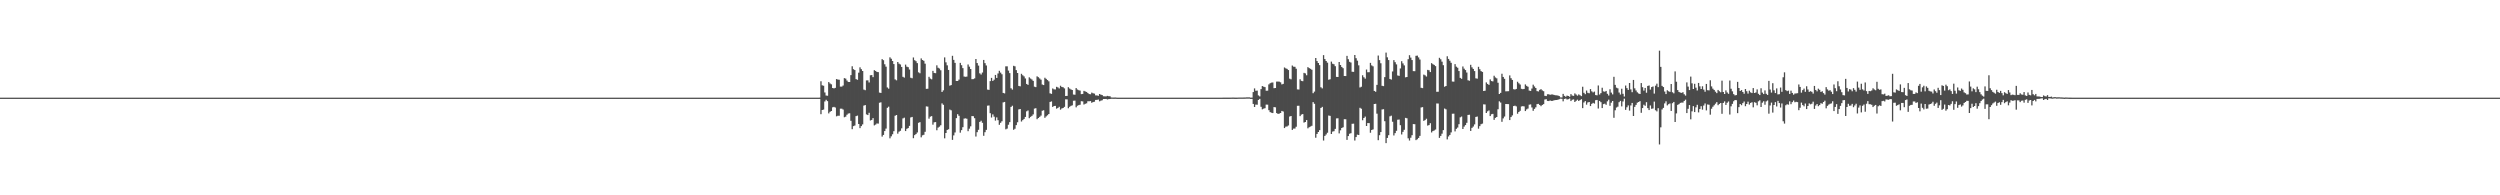 <?xml version="1.0" encoding="UTF-8"?>
<svg xmlns="http://www.w3.org/2000/svg" width="1920" height="150">
  <path d="M0 74.999h1v1.000H0zM1 75.000h1v1.000H1zM2 75.000h1v1.000H2zM3 75.000h1v1.000H3zM4 75.000h1v1.000H4zM5 75.000h1v1.000H5zM6 75.000h1v1.000H6zM7 75.000h1v1.000H7zM8 75.000h1v1.000H8zM9 75.000h1v1.000H9zM10 75.000h1v1.000H10zM11 75.000h1v1.000H11zM12 75.000h1v1.000H12zM13 75.000h1v1.000H13zM14 75.000h1v1.000H14zM15 75.000h1v1.000H15zM16 75.000h1v1.000H16zM17 75.000h1v1.000H17zM18 75.000h1v1.000H18zM19 75.000h1v1.000H19zM20 75.000h1v1.000H20zM21 75.000h1v1.000H21zM22 75.000h1v1.000H22zM23 75.000h1v1.000H23zM24 75.000h1v1.000H24zM25 75.000h1v1.000H25zM26 75.000h1v1.000H26zM27 75.000h1v1.000H27zM28 75.000h1v1.000H28zM29 75.000h1v1.000H29zM30 75.000h1v1.000H30zM31 75.000h1v1.000H31zM32 75.000h1v1.000H32zM33 75.000h1v1.000H33zM34 75.000h1v1.000H34zM35 75.000h1v1.000H35zM36 75.000h1v1.000H36zM37 75.000h1v1.000H37zM38 75.000h1v1.000H38zM39 75.000h1v1.000H39zM40 75.000h1v1.000H40zM41 75.000h1v1.000H41zM42 75.000h1v1.000H42zM43 75.000h1v1.000H43zM44 75.000h1v1.000H44zM45 75.000h1v1.000H45zM46 75.000h1v1.000H46zM47 75.000h1v1.000H47zM48 75.000h1v1.000H48zM49 75.000h1v1.000H49zM50 75.000h1v1.000H50zM51 75.000h1v1.000H51zM52 75.000h1v1.000H52zM53 75.000h1v1.000H53zM54 75.000h1v1.000H54zM55 75.000h1v1.000H55zM56 75.000h1v1.000H56zM57 75.000h1v1.000H57zM58 75.000h1v1.000H58zM59 75.000h1v1.000H59zM60 75.000h1v1.000H60zM61 75.000h1v1.000H61zM62 75.000h1v1.000H62zM63 75.000h1v1.000H63zM64 75.000h1v1.000H64zM65 75.000h1v1.000H65zM66 75.000h1v1.000H66zM67 75.000h1v1.000H67zM68 75.000h1v1.000H68zM69 75.000h1v1.000H69zM70 75.000h1v1.000H70zM71 75.000h1v1.000H71zM72 75.000h1v1.000H72zM73 75.000h1v1.000H73zM74 75.000h1v1.000H74zM75 75.000h1v1.000H75zM76 75.000h1v1.000H76zM77 75.000h1v1.000H77zM78 75.000h1v1.000H78zM79 75.000h1v1.000H79zM80 75.000h1v1.000H80zM81 75.000h1v1.000H81zM82 75.000h1v1.000H82zM83 75.000h1v1.000H83zM84 75.000h1v1.000H84zM85 75.000h1v1.000H85zM86 75.000h1v1.000H86zM87 75.000h1v1.000H87zM88 75.000h1v1.000H88zM89 75.000h1v1.000H89zM90 75.000h1v1.000H90zM91 75.000h1v1.000H91zM92 75.000h1v1.000H92zM93 75.000h1v1.000H93zM94 75.000h1v1.000H94zM95 75.000h1v1.000H95zM96 75.000h1v1.000H96zM97 75.000h1v1.000H97zM98 75.000h1v1.000H98zM99 75.000h1v1.000H99zM100 75.000h1v1.000H100zM101 75.000h1v1.000H101zM102 75.000h1v1.000H102zM103 75.000h1v1.000H103zM104 75.000h1v1.000H104zM105 75.000h1v1.000H105zM106 75.000h1v1.000H106zM107 75.000h1v1.000H107zM108 75.000h1v1.000H108zM109 75.000h1v1.000H109zM110 75.000h1v1.000H110zM111 75.000h1v1.000H111zM112 75.000h1v1.000H112zM113 75.000h1v1.000H113zM114 75.000h1v1.000H114zM115 75.000h1v1.000H115zM116 75.000h1v1.000H116zM117 75.000h1v1.000H117zM118 75.000h1v1.000H118zM119 75.000h1v1.000H119zM120 75.000h1v1.000H120zM121 75.000h1v1.000H121zM122 75.000h1v1.000H122zM123 75.000h1v1.000H123zM124 75.000h1v1.000H124zM125 75.000h1v1.000H125zM126 75.000h1v1.000H126zM127 75.000h1v1.000H127zM128 75.000h1v1.000H128zM129 75.000h1v1.000H129zM130 75.000h1v1.000H130zM131 75.000h1v1.000H131zM132 75.000h1v1.000H132zM133 75.000h1v1.000H133zM134 75.000h1v1.000H134zM135 75.000h1v1.000H135zM136 75.000h1v1.000H136zM137 75.000h1v1.000H137zM138 75.000h1v1.000H138zM139 75.000h1v1.000H139zM140 75.000h1v1.000H140zM141 75.000h1v1.000H141zM142 75.000h1v1.000H142zM143 75.000h1v1.000H143zM144 75.000h1v1.000H144zM145 75.000h1v1.000H145zM146 75.000h1v1.000H146zM147 75.000h1v1.000H147zM148 75.000h1v1.000H148zM149 75.000h1v1.000H149zM150 75.000h1v1.000H150zM151 75.000h1v1.000H151zM152 75.000h1v1.000H152zM153 75.000h1v1.000H153zM154 75.000h1v1.000H154zM155 75.000h1v1.000H155zM156 75.000h1v1.000H156zM157 75.000h1v1.000H157zM158 75.000h1v1.000H158zM159 75.000h1v1.000H159zM160 75.000h1v1.000H160zM161 75.000h1v1.000H161zM162 75.000h1v1.000H162zM163 75.000h1v1.000H163zM164 75.000h1v1.000H164zM165 75.000h1v1.000H165zM166 75.000h1v1.000H166zM167 75.000h1v1.000H167zM168 75.000h1v1.000H168zM169 75.000h1v1.000H169zM170 75.000h1v1.000H170zM171 75.000h1v1.000H171zM172 75.000h1v1.000H172zM173 75.000h1v1.000H173zM174 75.000h1v1.000H174zM175 75.000h1v1.000H175zM176 75.000h1v1.000H176zM177 75.000h1v1.000H177zM178 75.000h1v1.000H178zM179 75.000h1v1.000H179zM180 75.000h1v1.000H180zM181 75.000h1v1.000H181zM182 75.000h1v1.000H182zM183 75.000h1v1.000H183zM184 75.000h1v1.000H184zM185 75.000h1v1.000H185zM186 75.000h1v1.000H186zM187 75.000h1v1.000H187zM188 75.000h1v1.000H188zM189 75.000h1v1.000H189zM190 75.000h1v1.000H190zM191 75.000h1v1.000H191zM192 75.000h1v1.000H192zM193 75.000h1v1.000H193zM194 75.000h1v1.000H194zM195 75.000h1v1.000H195zM196 75.000h1v1.000H196zM197 75.000h1v1.000H197zM198 75.000h1v1.000H198zM199 75.000h1v1.000H199zM200 75.000h1v1.000H200zM201 75.000h1v1.000H201zM202 75.000h1v1.000H202zM203 75.000h1v1.000H203zM204 75.000h1v1.000H204zM205 75.000h1v1.000H205zM206 75.000h1v1.000H206zM207 75.000h1v1.000H207zM208 75.000h1v1.000H208zM209 75.000h1v1.000H209zM210 75.000h1v1.000H210zM211 75.000h1v1.000H211zM212 75.000h1v1.000H212zM213 75.000h1v1.000H213zM214 75.000h1v1.000H214zM215 75.000h1v1.000H215zM216 75.000h1v1.000H216zM217 75.000h1v1.000H217zM218 75.000h1v1.000H218zM219 75.000h1v1.000H219zM220 75.000h1v1.000H220zM221 75.000h1v1.000H221zM222 75.000h1v1.000H222zM223 75.000h1v1.000H223zM224 75.000h1v1.000H224zM225 75.000h1v1.000H225zM226 75.000h1v1.000H226zM227 75.000h1v1.000H227zM228 75.000h1v1.000H228zM229 75.000h1v1.000H229zM230 75.000h1v1.000H230zM231 75.000h1v1.000H231zM232 75.000h1v1.000H232zM233 75.000h1v1.000H233zM234 75.000h1v1.000H234zM235 75.000h1v1.000H235zM236 75.000h1v1.000H236zM237 75.000h1v1.000H237zM238 75.000h1v1.000H238zM239 75.000h1v1.000H239zM240 75.000h1v1.000H240zM241 75.000h1v1.000H241zM242 75.000h1v1.000H242zM243 75.000h1v1.000H243zM244 75.000h1v1.000H244zM245 75.000h1v1.000H245zM246 75.000h1v1.000H246zM247 75.000h1v1.000H247zM248 75.000h1v1.000H248zM249 75.000h1v1.000H249zM250 75.000h1v1.000H250zM251 75.000h1v1.000H251zM252 75.000h1v1.000H252zM253 75.000h1v1.000H253zM254 75.000h1v1.000H254zM255 75.000h1v1.000H255zM256 75.000h1v1.000H256zM257 75.000h1v1.000H257zM258 75.000h1v1.000H258zM259 75.000h1v1.000H259zM260 75.000h1v1.000H260zM261 75.000h1v1.000H261zM262 75.000h1v1.000H262zM263 75.000h1v1.000H263zM264 75.000h1v1.000H264zM265 75.000h1v1.000H265zM266 75.000h1v1.000H266zM267 75.000h1v1.000H267zM268 75.000h1v1.000H268zM269 75.000h1v1.000H269zM270 75.000h1v1.000H270zM271 75.000h1v1.000H271zM272 75.000h1v1.000H272zM273 75.000h1v1.000H273zM274 75.000h1v1.000H274zM275 75.000h1v1.000H275zM276 75.000h1v1.000H276zM277 75.000h1v1.000H277zM278 75.000h1v1.000H278zM279 75.000h1v1.000H279zM280 75.000h1v1.000H280zM281 75.000h1v1.000H281zM282 75.000h1v1.000H282zM283 75.000h1v1.000H283zM284 75.000h1v1.000H284zM285 75.000h1v1.000H285zM286 75.000h1v1.000H286zM287 75.000h1v1.000H287zM288 75.000h1v1.000H288zM289 75.000h1v1.000H289zM290 75.000h1v1.000H290zM291 75.000h1v1.000H291zM292 75.000h1v1.000H292zM293 75.000h1v1.000H293zM294 75.000h1v1.000H294zM295 75.000h1v1.000H295zM296 75.000h1v1.000H296zM297 75.000h1v1.000H297zM298 75.000h1v1.000H298zM299 75.000h1v1.000H299zM300 75.000h1v1.000H300zM301 75.000h1v1.000H301zM302 75.000h1v1.000H302zM303 75.000h1v1.000H303zM304 75.000h1v1.000H304zM305 75.000h1v1.000H305zM306 75.000h1v1.000H306zM307 75.000h1v1.000H307zM308 75.000h1v1.000H308zM309 75.000h1v1.000H309zM310 75.000h1v1.000H310zM311 75.000h1v1.000H311zM312 75.000h1v1.000H312zM313 75.000h1v1.000H313zM314 75.000h1v1.000H314zM315 75.000h1v1.000H315zM316 75.000h1v1.000H316zM317 75.000h1v1.000H317zM318 75.000h1v1.000H318zM319 75.000h1v1.000H319zM320 75.000h1v1.000H320zM321 75.000h1v1.000H321zM322 75.000h1v1.000H322zM323 75.000h1v1.000H323zM324 75.000h1v1.000H324zM325 75.000h1v1.000H325zM326 75.000h1v1.000H326zM327 75.000h1v1.000H327zM328 75.000h1v1.000H328zM329 75.000h1v1.000H329zM330 75.000h1v1.000H330zM331 75.000h1v1.000H331zM332 75.000h1v1.000H332zM333 75.000h1v1.000H333zM334 75.000h1v1.000H334zM335 75.000h1v1.000H335zM336 75.000h1v1.000H336zM337 75.000h1v1.000H337zM338 75.000h1v1.000H338zM339 75.000h1v1.000H339zM340 75.000h1v1.000H340zM341 75.000h1v1.000H341zM342 75.000h1v1.000H342zM343 75.000h1v1.000H343zM344 75.000h1v1.000H344zM345 75.000h1v1.000H345zM346 75.000h1v1.000H346zM347 75.000h1v1.000H347zM348 75.000h1v1.000H348zM349 75.000h1v1.000H349zM350 75.000h1v1.000H350zM351 75.000h1v1.000H351zM352 75.000h1v1.000H352zM353 75.000h1v1.000H353zM354 75.000h1v1.000H354zM355 75.000h1v1.000H355zM356 75.000h1v1.000H356zM357 75.000h1v1.000H357zM358 75.000h1v1.000H358zM359 75.000h1v1.000H359zM360 75.000h1v1.000H360zM361 75.000h1v1.000H361zM362 75.000h1v1.000H362zM363 75.000h1v1.000H363zM364 75.000h1v1.000H364zM365 75.000h1v1.000H365zM366 75.000h1v1.000H366zM367 75.000h1v1.000H367zM368 75.000h1v1.000H368zM369 75.000h1v1.000H369zM370 75.000h1v1.000H370zM371 75.000h1v1.000H371zM372 75.000h1v1.000H372zM373 75.000h1v1.000H373zM374 75.000h1v1.000H374zM375 75.000h1v1.000H375zM376 75.000h1v1.000H376zM377 75.000h1v1.000H377zM378 75.000h1v1.000H378zM379 75.000h1v1.000H379zM380 75.000h1v1.000H380zM381 75.000h1v1.000H381zM382 75.000h1v1.000H382zM383 75.000h1v1.000H383zM384 75.000h1v1.000H384zM385 75.000h1v1.000H385zM386 75.000h1v1.000H386zM387 75.000h1v1.000H387zM388 75.000h1v1.000H388zM389 75.000h1v1.000H389zM390 75.000h1v1.000H390zM391 75.000h1v1.000H391zM392 75.000h1v1.000H392zM393 75.000h1v1.000H393zM394 75.000h1v1.000H394zM395 75.000h1v1.000H395zM396 75.000h1v1.000H396zM397 75.000h1v1.000H397zM398 75.000h1v1.000H398zM399 75.000h1v1.000H399zM400 75.000h1v1.000H400zM401 75.000h1v1.000H401zM402 75.000h1v1.000H402zM403 75.000h1v1.000H403zM404 75.000h1v1.000H404zM405 75.000h1v1.000H405zM406 75.000h1v1.000H406zM407 75.000h1v1.000H407zM408 75.000h1v1.000H408zM409 75.000h1v1.000H409zM410 75.000h1v1.000H410zM411 75.000h1v1.000H411zM412 75.000h1v1.000H412zM413 75.000h1v1.000H413zM414 75.000h1v1.000H414zM415 75.000h1v1.000H415zM416 75.000h1v1.000H416zM417 75.000h1v1.000H417zM418 75.000h1v1.000H418zM419 75.000h1v1.000H419zM420 75.000h1v1.000H420zM421 75.000h1v1.000H421zM422 75.000h1v1.000H422zM423 75.000h1v1.000H423zM424 75.000h1v1.000H424zM425 75.000h1v1.000H425zM426 75.000h1v1.000H426zM427 75.000h1v1.000H427zM428 75.000h1v1.000H428zM429 75.000h1v1.000H429zM430 75.000h1v1.000H430zM431 75.000h1v1.000H431zM432 75.000h1v1.000H432zM433 75.000h1v1.000H433zM434 75.000h1v1.000H434zM435 75.000h1v1.000H435zM436 75.000h1v1.000H436zM437 75.000h1v1.000H437zM438 75.000h1v1.000H438zM439 75.000h1v1.000H439zM440 75.000h1v1.000H440zM441 75.000h1v1.000H441zM442 75.000h1v1.000H442zM443 75.000h1v1.000H443zM444 75.000h1v1.000H444zM445 75.000h1v1.000H445zM446 75.000h1v1.000H446zM447 75.000h1v1.000H447zM448 75.000h1v1.000H448zM449 75.000h1v1.000H449zM450 75.000h1v1.000H450zM451 75.000h1v1.000H451zM452 75.000h1v1.000H452zM453 75.000h1v1.000H453zM454 75.000h1v1.000H454zM455 75.000h1v1.000H455zM456 75.000h1v1.000H456zM457 75.000h1v1.000H457zM458 75.000h1v1.000H458zM459 75.000h1v1.000H459zM460 75.000h1v1.000H460zM461 75.000h1v1.000H461zM462 75.000h1v1.000H462zM463 75.000h1v1.000H463zM464 75.000h1v1.000H464zM465 75.000h1v1.000H465zM466 75.000h1v1.000H466zM467 75.000h1v1.000H467zM468 75.000h1v1.000H468zM469 75.000h1v1.000H469zM470 75.000h1v1.000H470zM471 75.000h1v1.000H471zM472 75.000h1v1.000H472zM473 75.000h1v1.000H473zM474 75.000h1v1.000H474zM475 75.000h1v1.000H475zM476 75.000h1v1.000H476zM477 75.000h1v1.000H477zM478 75.000h1v1.000H478zM479 75.000h1v1.000H479zM480 75.000h1v1.000H480zM481 75.000h1v1.000H481zM482 75.000h1v1.000H482zM483 75.000h1v1.000H483zM484 75.000h1v1.000H484zM485 75.000h1v1.000H485zM486 75.000h1v1.000H486zM487 75.000h1v1.000H487zM488 75.000h1v1.000H488zM489 75.000h1v1.000H489zM490 75.000h1v1.000H490zM491 75.000h1v1.000H491zM492 75.000h1v1.000H492zM493 75.000h1v1.000H493zM494 75.000h1v1.000H494zM495 75.000h1v1.000H495zM496 75.000h1v1.000H496zM497 75.000h1v1.000H497zM498 75.000h1v1.000H498zM499 75.000h1v1.000H499zM500 75.000h1v1.000H500zM501 75.000h1v1.000H501zM502 75.000h1v1.000H502zM503 75.000h1v1.000H503zM504 75.000h1v1.000H504zM505 75.000h1v1.000H505zM506 75.000h1v1.000H506zM507 75.000h1v1.000H507zM508 75.000h1v1.000H508zM509 75.000h1v1.000H509zM510 75.000h1v1.000H510zM511 75.000h1v1.000H511zM512 75.000h1v1.000H512zM513 75.000h1v1.000H513zM514 75.000h1v1.000H514zM515 75.000h1v1.000H515zM516 75.000h1v1.000H516zM517 75.000h1v1.000H517zM518 75.000h1v1.000H518zM519 75.000h1v1.000H519zM520 75.000h1v1.000H520zM521 75.000h1v1.000H521zM522 75.000h1v1.000H522zM523 75.000h1v1.000H523zM524 75.000h1v1.000H524zM525 75.000h1v1.000H525zM526 75.000h1v1.000H526zM527 75.000h1v1.000H527zM528 75.000h1v1.000H528zM529 75.000h1v1.000H529zM530 75.000h1v1.000H530zM531 75.000h1v1.000H531zM532 75.000h1v1.000H532zM533 75.000h1v1.000H533zM534 75.000h1v1.000H534zM535 75.000h1v1.000H535zM536 75.000h1v1.000H536zM537 75.000h1v1.000H537zM538 75.000h1v1.000H538zM539 75.000h1v1.000H539zM540 75.000h1v1.000H540zM541 75.000h1v1.000H541zM542 75.000h1v1.000H542zM543 75.000h1v1.000H543zM544 75.000h1v1.000H544zM545 75.000h1v1.000H545zM546 75.000h1v1.000H546zM547 75.000h1v1.000H547zM548 75.000h1v1.000H548zM549 75.000h1v1.000H549zM550 75.000h1v1.000H550zM551 75.000h1v1.000H551zM552 75.000h1v1.000H552zM553 75.000h1v1.000H553zM554 75.000h1v1.000H554zM555 75.000h1v1.000H555zM556 75.000h1v1.000H556zM557 75.000h1v1.000H557zM558 75.000h1v1.000H558zM559 75.000h1v1.000H559zM560 75.000h1v1.000H560zM561 75.000h1v1.000H561zM562 75.000h1v1.000H562zM563 75.000h1v1.000H563zM564 75.000h1v1.000H564zM565 75.000h1v1.000H565zM566 75.000h1v1.000H566zM567 75.000h1v1.000H567zM568 75.000h1v1.000H568zM569 75.000h1v1.000H569zM570 75.000h1v1.000H570zM571 75.000h1v1.000H571zM572 75.000h1v1.000H572zM573 75.000h1v1.000H573zM574 75.000h1v1.000H574zM575 75.000h1v1.000H575zM576 75.000h1v1.000H576zM577 75.000h1v1.000H577zM578 75.000h1v1.000H578zM579 75.000h1v1.000H579zM580 75.000h1v1.000H580zM581 75.000h1v1.000H581zM582 75.000h1v1.000H582zM583 75.000h1v1.000H583zM584 75.000h1v1.000H584zM585 75.000h1v1.000H585zM586 75.000h1v1.000H586zM587 75.000h1v1.000H587zM588 75.000h1v1.000H588zM589 75.000h1v1.000H589zM590 75.000h1v1.000H590zM591 75.000h1v1.000H591zM592 75.000h1v1.000H592zM593 75.000h1v1.000H593zM594 75.000h1v1.000H594zM595 75.000h1v1.000H595zM596 75.000h1v1.000H596zM597 75.000h1v1.000H597zM598 75.000h1v1.000H598zM599 75.000h1v1.000H599zM600 75.000h1v1.000H600zM601 75.000h1v1.000H601zM602 75.000h1v1.000H602zM603 75.000h1v1.000H603zM604 75.000h1v1.000H604zM605 75.000h1v1.000H605zM606 75.000h1v1.000H606zM607 75.000h1v1.000H607zM608 75.000h1v1.000H608zM609 75.000h1v1.000H609zM610 75.000h1v1.000H610zM611 75.000h1v1.000H611zM612 75.000h1v1.000H612zM613 75.000h1v1.000H613zM614 75.000h1v1.000H614zM615 75.000h1v1.000H615zM616 75.000h1v1.000H616zM617 75.000h1v1.000H617zM618 75.000h1v1.000H618zM619 75.000h1v1.000H619zM620 75.000h1v1.000H620zM621 75.000h1v1.000H621zM622 75.000h1v1.000H622zM623 75.000h1v1.000H623zM624 75.000h1v1.000H624zM625 75.000h1v1.000H625zM626 75.000h1v1.000H626zM627 75.000h1v1.000H627zM628 75.000h1v1.000H628zM629 74.974h1v1.000H629zM630 62.416h1v25.278H630zM631 65.511h1v18.969H631zM632 65.821h1v18.340H632zM633 71.010h1v6.907H633zM634 73.347h1v3.294H634zM635 73.527h1v4.125H635zM636 63.032h1v24.047H636zM637 64.113h1v21.763H637zM638 64.777h1v20.449H638zM639 67.578h1v14.841H639zM640 67.869h1v14.184H640zM641 67.469h1v15.094H641zM642 60.745h1v28.583H642zM643 61.090h1v27.810H643zM644 61.222h1v27.680H644zM645 66.523h1v16.917H645zM646 66.511h1v16.961H646zM647 65.679h1v18.446H647zM648 59.982h1v30.057H648zM649 60.381h1v29.224H649zM650 61.846h1v26.270H650zM651 62.910h1v24.290H651zM652 62.994h1v23.982H652zM653 57.699h1v35.090H653zM654 50.899h1v48.306H654zM655 53.128h1v43.748H655zM656 53.820h1v42.596H656zM657 60.754h1v28.418H657zM658 61.262h1v27.508H658zM659 55.809h1v39.408H659zM660 51.698h1v46.713H660zM661 53.162h1v43.682H661zM662 54.539h1v41.004H662zM663 68.808h1v12.317H663zM664 69.295h1v11.412H664zM665 61.730h1v26.152H665zM666 61.696h1v26.663H666zM667 63.343h1v23.279H667zM668 57.789h1v34.709H668zM669 57.651h1v34.482H669zM670 59.263h1v31.458H670zM671 53.912h1v42.398H671zM672 54.463h1v41.247H672zM673 55.239h1v39.587H673zM674 55.373h1v39.535H674zM675 71.100h1v7.798H675zM676 71.394h1v7.206H676zM677 45.403h1v59.512H677zM678 46.221h1v57.388H678zM679 49.374h1v51.263H679zM680 51.191h1v47.588H680zM681 67.161h1v15.622H681zM682 68.096h1v13.801H682zM683 44.019h1v62.235H683zM684 45.131h1v59.575H684zM685 46.858h1v56.253H685zM686 49.198h1v51.571H686zM687 60.997h1v27.905H687zM688 61.702h1v26.614H688zM689 47.634h1v55.024H689zM690 48.884h1v52.220H690zM691 49.522h1v50.950H691zM692 51.420h1v47.140H692zM693 59.003h1v31.926H693zM694 59.618h1v30.753H694zM695 49.601h1v51.070H695zM696 51.207h1v47.700H696zM697 51.593h1v46.771H697zM698 53.379h1v43.264H698zM699 59.708h1v30.518H699zM700 60.109h1v29.702H700zM701 44.149h1v61.985H701zM702 46.215h1v57.555H702zM703 46.989h1v55.979H703zM704 48.479h1v53.269H704zM705 55.553h1v38.777H705zM706 56.293h1v37.518H706zM707 44.859h1v60.587H707zM708 46.090h1v57.821H708zM709 46.700h1v56.807H709zM710 48.887h1v52.311H710zM711 68.269h1v13.437H711zM712 68.162h1v13.698H712zM713 58.960h1v32.174H713zM714 60.371h1v29.248H714zM715 60.926h1v28.254H715zM716 54.451h1v41.276H716zM717 56.017h1v37.928H717zM718 56.235h1v37.500H718zM719 50.194h1v49.835H719zM720 51.995h1v46.026H720zM721 52.616h1v44.646H721zM722 53.970h1v42.247H722zM723 70.614h1v8.798H723zM724 69.381h1v11.124H724zM725 44.060h1v62.196H725zM726 47.880h1v54.248H726zM727 50.183h1v49.590H727zM728 53.700h1v45.585H728zM729 65.787h1v18.382H729zM730 65.326h1v19.406H730zM731 42.836h1v64.564H731zM732 45.953h1v58.045H732zM733 48.261h1v53.463H733zM734 62.197h1v28.513H734zM735 62.213h1v25.510H735zM736 61.134h1v27.806H736zM737 48.260h1v53.610H737zM738 50.078h1v49.854H738zM739 52.332h1v45.375H739zM740 58.798h1v32.313H740zM741 58.967h1v31.921H741zM742 58.822h1v32.372H742zM743 49.525h1v51.217H743zM744 51.176h1v47.661H744zM745 52.984h1v44.016H745zM746 60.809h1v28.343H746zM747 60.751h1v28.468H747zM748 60.217h1v30.569H748zM749 45.315h1v59.558H749zM750 48.442h1v53.100H750zM751 50.395h1v49.302H751zM752 56.298h1v37.328H752zM753 57.251h1v35.491H753zM754 55.725h1v38.583H754zM755 46.025h1v58.247H755zM756 48.507h1v52.999H756zM757 50.274h1v49.464H757zM758 68.805h1v12.327H758zM759 69.000h1v11.977H759zM760 62.331h1v24.622H760zM761 59.807h1v30.451H761zM762 62.135h1v25.698H762zM763 61.198h1v28.426H763zM764 57.550h1v35.074H764zM765 59.872h1v30.266H765zM766 56.431h1v35.881H766zM767 54.358h1v41.488H767zM768 55.753h1v38.547H768zM769 57.037h1v36.102H769zM770 71.364h1v7.283H770zM771 71.709h1v6.574H771zM772 50.962h1v48.347H772zM773 50.950h1v47.809H773zM774 54.199h1v41.622H774zM775 56.156h1v37.661H775zM776 67.812h1v14.320H776zM777 68.828h1v12.355H777zM778 50.550h1v49.120H778zM779 50.938h1v47.943H779zM780 53.862h1v42.250H780zM781 56.040h1v37.883H781zM782 65.977h1v18.031H782zM783 66.307h1v17.385H783zM784 56.702h1v36.657H784zM785 57.787h1v34.495H785zM786 58.653h1v32.679H786zM787 60.238h1v29.545H787zM788 64.452h1v21.045H788zM789 65.171h1v19.661H789zM790 59.397h1v31.376H790zM791 60.295h1v29.445H791zM792 61.021h1v27.956H792zM793 62.116h1v25.760H793zM794 66.570h1v16.812H794zM795 66.917h1v16.167H795zM796 58.640h1v32.915H796zM797 59.310h1v31.298H797zM798 60.264h1v29.467H798zM799 61.197h1v27.605H799zM800 64.926h1v20.105H800zM801 65.328h1v19.341H801zM802 59.675h1v30.777H802zM803 60.557h1v28.828H803zM804 61.494h1v27.012H804zM805 62.460h1v25.097H805zM806 71.692h1v6.598H806zM807 72.088h1v5.812H807zM808 67.917h1v14.212H808zM809 68.598h1v12.794H809zM810 68.695h1v12.618H810zM811 66.642h1v16.792H811zM812 67.106h1v15.771H812zM813 67.924h1v14.111H813zM814 65.849h1v18.400H814zM815 66.758h1v16.528H815zM816 67.012h1v15.925H816zM817 67.906h1v14.143H817zM818 73.720h1v2.553H818zM819 73.616h1v2.746H819zM820 66.959h1v16.165H820zM821 68.000h1v14.001H821zM822 68.641h1v12.659H822zM823 69.107h1v11.804H823zM824 72.619h1v4.755H824zM825 72.775h1v4.465H825zM826 67.637h1v14.799H826zM827 68.769h1v12.431H827zM828 69.277h1v11.465H828zM829 69.561h1v10.899H829zM830 72.305h1v5.393H830zM831 72.150h1v5.726H831zM832 69.762h1v10.527H832zM833 70.247h1v9.495H833zM834 70.628h1v8.754H834zM835 71.453h1v6.321H835zM836 72.227h1v5.544H836zM837 72.390h1v5.216H837zM838 71.113h1v7.813H838zM839 71.630h1v6.736H839zM840 71.868h1v6.249H840zM841 73.244h1v3.506H841zM842 73.273h1v3.445H842zM843 73.557h1v2.889H843zM844 72.193h1v5.638H844zM845 72.695h1v4.596H845zM846 73.002h1v3.999H846zM847 73.947h1v2.109H847zM848 73.987h1v2.038H848zM849 74.009h1v1.978H849zM850 73.606h1v2.803H850zM851 73.880h1v2.240H851zM852 73.947h1v2.106H852zM853 74.866h1v1.000H853zM854 74.888h1v1.000H854zM855 74.913h1v1.000H855zM856 74.863h1v1.000H856zM857 74.933h1v1.000H857zM858 75.000h1v1.000H858zM859 75.000h1v1.000H859zM860 75.000h1v1.000H860zM861 75.000h1v1.000H861zM862 75.000h1v1.000H862zM863 75.000h1v1.000H863zM864 75.000h1v1.000H864zM865 75.000h1v1.000H865zM866 75.000h1v1.000H866zM867 75.000h1v1.000H867zM868 75.000h1v1.000H868zM869 75.000h1v1.000H869zM870 75.000h1v1.000H870zM871 75.000h1v1.000H871zM872 75.000h1v1.000H872zM873 75.000h1v1.000H873zM874 75.000h1v1.000H874zM875 75.000h1v1.000H875zM876 75.000h1v1.000H876zM877 75.000h1v1.000H877zM878 75.000h1v1.000H878zM879 75.000h1v1.000H879zM880 75.000h1v1.000H880zM881 75.000h1v1.000H881zM882 75.000h1v1.000H882zM883 75.000h1v1.000H883zM884 75.000h1v1.000H884zM885 75.000h1v1.000H885zM886 75.000h1v1.000H886zM887 75.000h1v1.000H887zM888 75.000h1v1.000H888zM889 75.000h1v1.000H889zM890 75.000h1v1.000H890zM891 75.000h1v1.000H891zM892 75.000h1v1.000H892zM893 75.000h1v1.000H893zM894 75.000h1v1.000H894zM895 75.000h1v1.000H895zM896 75.000h1v1.000H896zM897 75.000h1v1.000H897zM898 75.000h1v1.000H898zM899 75.000h1v1.000H899zM900 75.000h1v1.000H900zM901 75.000h1v1.000H901zM902 75.000h1v1.000H902zM903 75.000h1v1.000H903zM904 75.000h1v1.000H904zM905 75.000h1v1.000H905zM906 75.000h1v1.000H906zM907 75.000h1v1.000H907zM908 75.000h1v1.000H908zM909 75.000h1v1.000H909zM910 75.000h1v1.000H910zM911 75.000h1v1.000H911zM912 75.000h1v1.000H912zM913 75.000h1v1.000H913zM914 75.000h1v1.000H914zM915 75.000h1v1.000H915zM916 75.000h1v1.000H916zM917 75.000h1v1.000H917zM918 75.000h1v1.000H918zM919 75.000h1v1.000H919zM920 75.000h1v1.000H920zM921 75.000h1v1.000H921zM922 75.000h1v1.000H922zM923 75.000h1v1.000H923zM924 75.000h1v1.000H924zM925 75.000h1v1.000H925zM926 75.000h1v1.000H926zM927 75.000h1v1.000H927zM928 75.000h1v1.000H928zM929 75.000h1v1.000H929zM930 75.000h1v1.000H930zM931 75.000h1v1.000H931zM932 75.000h1v1.000H932zM933 75.000h1v1.000H933zM934 75.000h1v1.000H934zM935 74.984h1v1.000H935zM936 74.996h1v1.000H936zM937 74.996h1v1.000H937zM938 74.989h1v1.000H938zM939 74.972h1v1.000H939zM940 74.962h1v1.000H940zM941 74.961h1v1.000H941zM942 74.959h1v1.000H942zM943 74.963h1v1.000H943zM944 74.962h1v1.000H944zM945 74.942h1v1.000H945zM946 74.928h1v1.000H946zM947 74.912h1v1.000H947zM948 74.978h1v1.000H948zM949 74.975h1v1.000H949zM950 74.955h1v1.000H950zM951 74.889h1v1.000H951zM952 74.891h1v1.000H952zM953 74.898h1v1.000H953zM954 74.880h1v1.000H954zM955 74.862h1v1.000H955zM956 74.853h1v1.000H956zM957 74.758h1v1.000H957zM958 74.768h1v1.000H958zM959 74.776h1v1.000H959zM960 74.958h1v1.000H960zM961 74.959h1v1.000H961zM962 70.682h1v9.162H962zM963 67.890h1v14.275H963zM964 69.664h1v10.668H964zM965 69.581h1v10.832H965zM966 73.241h1v3.520H966zM967 74.049h1v1.887H967zM968 68.462h1v13.548H968zM969 66.121h1v17.839H969zM970 66.555h1v16.886H970zM971 66.923h1v16.155H971zM972 69.669h1v10.659H972zM973 69.611h1v10.773H973zM974 64.820h1v19.821H974zM975 63.904h1v22.232H975zM976 63.432h1v23.137H976zM977 63.333h1v23.526H977zM978 67.736h1v14.493H978zM979 67.592h1v14.814H979zM980 62.654h1v24.157H980zM981 62.635h1v24.872H981zM982 62.740h1v24.524H982zM983 63.223h1v23.553H983zM984 64.807h1v20.399H984zM985 64.420h1v21.215H985zM986 51.812h1v46.524H986zM987 52.482h1v44.782H987zM988 52.893h1v44.253H988zM989 53.809h1v42.574H989zM990 60.403h1v29.119H990zM991 60.948h1v28.145H991zM992 50.320h1v49.477H992zM993 51.214h1v47.558H993zM994 51.289h1v47.403H994zM995 52.793h1v44.562H995zM996 68.683h1v12.581H996zM997 68.788h1v12.411H997zM998 60.885h1v28.309H998zM999 62.131h1v25.861H999zM1000 62.342h1v25.275H1000zM1001 55.950h1v38.220H1001zM1002 56.346h1v37.327H1002zM1003 57.787h1v34.421H1003zM1004 51.558h1v47.011H1004zM1005 52.306h1v45.398H1005zM1006 52.853h1v44.338H1006zM1007 53.563h1v43.053H1007zM1008 71.555h1v6.883H1008zM1009 70.330h1v9.368H1009zM1010 44.535h1v61.229H1010zM1011 46.881h1v55.960H1011zM1012 48.370h1v52.985H1012zM1013 50.021h1v49.916H1013zM1014 67.004h1v15.914H1014zM1015 67.869h1v14.225H1015zM1016 42.340h1v65.597H1016zM1017 45.381h1v59.024H1017zM1018 46.868h1v56.424H1018zM1019 48.110h1v53.854H1019zM1020 61.219h1v27.493H1020zM1021 60.892h1v28.108H1021zM1022 47.320h1v55.607H1022zM1023 48.947h1v52.099H1023zM1024 49.334h1v51.406H1024zM1025 50.860h1v48.130H1025zM1026 59.039h1v31.893H1026zM1027 59.121h1v31.705H1027zM1028 47.640h1v54.813H1028zM1029 49.917h1v50.170H1029zM1030 51.399h1v46.927H1030zM1031 52.397h1v45.362H1031zM1032 58.375h1v33.152H1032zM1033 58.436h1v33.145H1033zM1034 42.911h1v64.526H1034zM1035 45.484h1v59.018H1035zM1036 47.478h1v55.210H1036zM1037 48.035h1v54.268H1037zM1038 55.107h1v39.959H1038zM1039 55.196h1v39.766H1039zM1040 42.241h1v65.704H1040zM1041 44.687h1v60.603H1041zM1042 46.606h1v56.843H1042zM1043 50.193h1v53.469H1043zM1044 67.179h1v15.595H1044zM1045 66.592h1v16.933H1045zM1046 57.786h1v34.574H1046zM1047 59.338h1v31.292H1047zM1048 60.420h1v29.125H1048zM1049 53.421h1v43.356H1049zM1050 55.489h1v39.019H1050zM1051 55.442h1v39.146H1051zM1052 48.294h1v53.667H1052zM1053 50.223h1v49.630H1053zM1054 50.955h1v48.411H1054zM1055 69.821h1v10.027H1055zM1056 70.441h1v9.267H1056zM1057 65.201h1v22.097H1057zM1058 42.626h1v65.045H1058zM1059 46.161h1v57.673H1059zM1060 48.585h1v52.856H1060zM1061 65.873h1v18.214H1061zM1062 66.149h1v17.737H1062zM1063 59.240h1v33.816H1063zM1064 40.388h1v69.523H1064zM1065 44.027h1v61.882H1065zM1066 46.107h1v57.730H1066zM1067 60.614h1v28.717H1067zM1068 61.145h1v27.701H1068zM1069 54.867h1v38.635H1069zM1070 46.199h1v57.854H1070zM1071 47.755h1v54.478H1071zM1072 49.472h1v50.978H1072zM1073 57.953h1v34.014H1073zM1074 58.252h1v33.542H1074zM1075 52.581h1v43.570H1075zM1076 47.005h1v56.263H1076zM1077 48.709h1v52.587H1077zM1078 50.231h1v49.474H1078zM1079 59.402h1v31.140H1079zM1080 59.124h1v31.714H1080zM1081 45.447h1v60.789H1081zM1082 42.390h1v65.553H1082zM1083 44.228h1v61.534H1083zM1084 46.148h1v57.695H1084zM1085 54.632h1v40.657H1085zM1086 54.678h1v40.683H1086zM1087 42.830h1v64.777H1087zM1088 42.695h1v64.254H1088zM1089 44.095h1v61.827H1089zM1090 45.741h1v58.604H1090zM1091 67.413h1v15.095H1091zM1092 67.709h1v14.566H1092zM1093 57.300h1v35.546H1093zM1094 57.875h1v34.341H1094zM1095 58.773h1v32.414H1095zM1096 53.657h1v42.812H1096zM1097 53.960h1v42.066H1097zM1098 55.366h1v39.269H1098zM1099 48.461h1v53.285H1099zM1100 49.290h1v51.364H1100zM1101 49.846h1v50.353H1101zM1102 50.802h1v48.687H1102zM1103 70.503h1v8.981H1103zM1104 70.462h1v9.058H1104zM1105 44.370h1v61.532H1105zM1106 45.509h1v58.868H1106zM1107 47.352h1v55.287H1107zM1108 50.098h1v49.836H1108zM1109 66.629h1v16.750H1109zM1110 66.068h1v17.895H1110zM1111 43.197h1v63.854H1111zM1112 45.264h1v59.552H1112zM1113 46.622h1v56.985H1113zM1114 48.254h1v53.448H1114zM1115 62.635h1v24.707H1115zM1116 62.709h1v24.596H1116zM1117 49.230h1v51.682H1117zM1118 51.212h1v47.726H1118zM1119 52.009h1v45.927H1119zM1120 54.600h1v40.797H1120zM1121 59.790h1v30.332H1121zM1122 60.539h1v28.953H1122zM1123 51.042h1v48.055H1123zM1124 52.756h1v44.475H1124zM1125 53.820h1v42.245H1125zM1126 55.716h1v38.598H1126zM1127 61.661h1v26.599H1127zM1128 61.982h1v26.148H1128zM1129 49.743h1v50.791H1129zM1130 51.731h1v46.450H1130zM1131 52.932h1v44.244H1131zM1132 54.566h1v40.971H1132zM1133 60.181h1v29.607H1133zM1134 60.416h1v29.063H1134zM1135 51.315h1v47.505H1135zM1136 53.144h1v43.733H1136zM1137 54.606h1v40.777H1137zM1138 55.235h1v39.683H1138zM1139 69.884h1v10.246H1139zM1140 69.687h1v10.550H1140zM1141 63.276h1v23.518H1141zM1142 64.452h1v21.074H1142zM1143 65.172h1v19.655H1143zM1144 60.987h1v28.129H1144zM1145 62.264h1v25.473H1145zM1146 62.521h1v24.939H1146zM1147 58.150h1v33.902H1147zM1148 59.509h1v31.026H1148zM1149 60.142h1v29.702H1149zM1150 63.517h1v20.394H1150zM1151 72.174h1v5.639H1151zM1152 71.328h1v7.407H1152zM1153 56.638h1v36.904H1153zM1154 59.105h1v31.800H1154zM1155 60.514h1v28.976H1155zM1156 70.154h1v9.698H1156zM1157 70.067h1v9.845H1157zM1158 70.062h1v9.924H1158zM1159 57.926h1v34.296H1159zM1160 60.064h1v29.842H1160zM1161 61.406h1v27.196H1161zM1162 68.525h1v12.914H1162zM1163 68.761h1v12.367H1163zM1164 68.289h1v13.441H1164zM1165 62.760h1v24.580H1165zM1166 63.950h1v22.087H1166zM1167 64.911h1v20.164H1167zM1168 68.212h1v13.542H1168zM1169 68.484h1v13.038H1169zM1170 68.293h1v13.410H1170zM1171 64.818h1v20.471H1171zM1172 65.968h1v18.069H1172zM1173 66.632h1v16.718H1173zM1174 69.570h1v10.825H1174zM1175 69.821h1v10.364H1175zM1176 67.975h1v14.555H1176zM1177 65.018h1v20.070H1177zM1178 66.390h1v17.206H1178zM1179 67.580h1v14.859H1179zM1180 70.014h1v9.956H1180zM1181 70.260h1v9.493H1181zM1182 69.032h1v11.594H1182zM1183 68.465h1v13.117H1183zM1184 69.401h1v11.207H1184zM1185 70.021h1v9.959H1185zM1186 73.577h1v2.850H1186zM1187 73.803h1v2.389H1187zM1188 72.401h1v5.095H1188zM1189 72.410h1v5.214H1189zM1190 72.826h1v4.345H1190zM1191 72.549h1v4.948H1191zM1192 72.526h1v4.915H1192zM1193 72.926h1v4.150H1193zM1194 73.140h1v3.733H1194zM1195 73.197h1v3.588H1195zM1196 73.388h1v3.232H1196zM1197 73.797h1v2.363H1197zM1198 74.777h1v1.000H1198zM1199 74.872h1v1.000H1199zM1200 72.081h1v5.738H1200zM1201 73.618h1v2.386H1201zM1202 74.302h1v1.366H1202zM1203 73.443h1v3.024H1203zM1204 73.751h1v2.410H1204zM1205 74.301h1v1.351H1205zM1206 72.297h1v5.311H1206zM1207 73.385h1v3.186H1207zM1208 73.620h1v2.731H1208zM1209 71.706h1v6.643H1209zM1210 72.598h1v4.803H1210zM1211 73.458h1v3.099H1211zM1212 72.506h1v5.064H1212zM1213 73.179h1v3.653H1213zM1214 73.817h1v2.376H1214zM1215 66.603h1v16.434H1215zM1216 71.270h1v7.423H1216zM1217 72.322h1v5.278H1217zM1218 69.522h1v10.884H1218zM1219 71.260h1v7.437H1219zM1220 71.604h1v6.730H1220zM1221 68.398h1v13.081H1221zM1222 70.140h1v9.652H1222zM1223 70.963h1v8.040H1223zM1224 70.339h1v9.236H1224zM1225 72.990h1v3.963H1225zM1226 73.211h1v3.546H1226zM1227 65.617h1v17.713H1227zM1228 72.588h1v4.928H1228zM1229 71.511h1v6.973H1229zM1230 67.364h1v15.626H1230zM1231 70.212h1v9.743H1231zM1232 70.462h1v9.147H1232zM1233 69.833h1v10.639H1233zM1234 72.018h1v5.828H1234zM1235 73.374h1v3.179H1235zM1236 68.563h1v12.716H1236zM1237 71.137h1v7.698H1237zM1238 72.479h1v5.108H1238zM1239 58.972h1v31.492H1239zM1240 65.203h1v19.486H1240zM1241 67.311h1v15.248H1241zM1242 67.821h1v14.108H1242zM1243 71.075h1v7.424H1243zM1244 72.583h1v4.886H1244zM1245 68.131h1v13.592H1245zM1246 72.048h1v5.898H1246zM1247 74.160h1v1.598H1247zM1248 65.663h1v18.726H1248zM1249 67.704h1v14.664H1249zM1250 69.055h1v11.875H1250zM1251 63.762h1v21.161H1251zM1252 68.670h1v12.316H1252zM1253 70.808h1v8.265H1253zM1254 61.371h1v27.706H1254zM1255 67.844h1v14.250H1255zM1256 69.484h1v11.056H1256zM1257 70.899h1v7.968H1257zM1258 71.787h1v6.553H1258zM1259 72.214h1v5.481H1259zM1260 63.805h1v22.829H1260zM1261 66.972h1v16.032H1261zM1262 69.564h1v10.893H1262zM1263 67.539h1v13.706H1263zM1264 71.202h1v7.275H1264zM1265 65.999h1v17.063H1265zM1266 65.646h1v18.864H1266zM1267 68.805h1v12.178H1267zM1268 66.887h1v16.685H1268zM1269 66.399h1v16.916H1269zM1270 71.896h1v6.137H1270zM1271 65.781h1v18.910H1271zM1272 64.241h1v21.334H1272zM1273 66.904h1v16.179H1273zM1274 38.900h1v72.039H1274zM1275 51.372h1v46.444H1275zM1276 65.935h1v18.153H1276zM1277 66.866h1v15.971H1277zM1278 70.289h1v9.122H1278zM1279 72.268h1v5.533H1279zM1280 69.299h1v11.639H1280zM1281 70.070h1v9.937H1281zM1282 70.558h1v8.925H1282zM1283 64.516h1v20.671H1283zM1284 70.841h1v8.391H1284zM1285 71.688h1v6.604H1285zM1286 54.845h1v38.847H1286zM1287 62.772h1v24.332H1287zM1288 69.170h1v11.380H1288zM1289 70.588h1v9.370H1289zM1290 71.131h1v7.868H1290zM1291 71.315h1v7.488H1291zM1292 70.796h1v7.985H1292zM1293 72.402h1v5.099H1293zM1294 73.447h1v3.088H1294zM1295 63.268h1v23.558H1295zM1296 66.534h1v17.007H1296zM1297 69.177h1v11.509H1297zM1298 58.820h1v32.812H1298zM1299 63.986h1v21.496H1299zM1300 68.371h1v13.154H1300zM1301 64.349h1v21.693H1301zM1302 67.347h1v15.091H1302zM1303 69.458h1v11.045H1303zM1304 63.710h1v22.603H1304zM1305 66.314h1v17.444H1305zM1306 68.342h1v13.214H1306zM1307 66.229h1v17.972H1307zM1308 68.823h1v12.249H1308zM1309 70.431h1v9.008H1309zM1310 64.485h1v20.279H1310zM1311 69.255h1v10.992H1311zM1312 69.413h1v10.998H1312zM1313 61.627h1v26.420H1313zM1314 66.375h1v17.150H1314zM1315 68.086h1v13.885H1315zM1316 69.052h1v11.813H1316zM1317 70.408h1v9.218H1317zM1318 71.544h1v6.912H1318zM1319 69.072h1v11.717H1319zM1320 70.115h1v9.681H1320zM1321 70.845h1v8.270H1321zM1322 61.976h1v25.399H1322zM1323 70.657h1v8.417H1323zM1324 72.178h1v5.687H1324zM1325 69.424h1v11.190H1325zM1326 71.001h1v7.916H1326zM1327 72.058h1v5.889H1327zM1328 61.827h1v26.159H1328zM1329 68.173h1v13.486H1329zM1330 70.126h1v9.650H1330zM1331 72.291h1v5.466H1331zM1332 73.274h1v3.514H1332zM1333 73.005h1v3.960H1333zM1334 62.890h1v23.976H1334zM1335 67.576h1v14.711H1335zM1336 69.877h1v10.014H1336zM1337 69.188h1v11.580H1337zM1338 70.644h1v8.549H1338zM1339 71.964h1v6.007H1339zM1340 68.349h1v13.211H1340zM1341 70.050h1v9.803H1341zM1342 71.863h1v6.234H1342zM1343 69.637h1v10.687H1343zM1344 70.888h1v8.148H1344zM1345 71.499h1v7.020H1345zM1346 67.626h1v14.789H1346zM1347 71.449h1v7.051H1347zM1348 70.996h1v7.942H1348zM1349 68.680h1v12.223H1349zM1350 72.053h1v5.764H1350zM1351 72.998h1v4.036H1351zM1352 67.775h1v14.414H1352zM1353 71.132h1v7.736H1353zM1354 72.220h1v5.536H1354zM1355 69.416h1v11.002H1355zM1356 72.053h1v5.826H1356zM1357 72.898h1v4.245H1357zM1358 62.081h1v25.227H1358zM1359 68.760h1v12.240H1359zM1360 71.136h1v7.663H1360zM1361 63.915h1v22.552H1361zM1362 69.351h1v11.271H1362zM1363 71.491h1v6.936H1363zM1364 67.870h1v13.917H1364zM1365 72.476h1v4.990H1365zM1366 72.333h1v6.808H1366zM1367 67.229h1v15.376H1367zM1368 70.496h1v8.984H1368zM1369 59.344h1v33.795H1369zM1370 55.549h1v39.402H1370zM1371 69.208h1v11.617H1371zM1372 69.990h1v10.068H1372zM1373 69.601h1v10.801H1373zM1374 72.164h1v5.669H1374zM1375 69.627h1v10.392H1375zM1376 71.383h1v7.034H1376zM1377 72.697h1v4.512H1377zM1378 71.809h1v6.724H1378zM1379 71.753h1v6.439H1379zM1380 71.562h1v6.858H1380zM1381 64.850h1v19.786H1381zM1382 66.779h1v15.972H1382zM1383 71.161h1v7.621H1383zM1384 69.216h1v11.461H1384zM1385 68.067h1v13.605H1385zM1386 70.494h1v9.026H1386zM1387 66.273h1v17.499H1387zM1388 68.700h1v12.709H1388zM1389 70.578h1v8.818H1389zM1390 70.042h1v10.061H1390zM1391 70.500h1v9.153H1391zM1392 71.884h1v6.180H1392zM1393 66.002h1v17.650H1393zM1394 69.047h1v12.009H1394zM1395 70.132h1v9.766H1395zM1396 68.121h1v13.451H1396zM1397 68.969h1v11.708H1397zM1398 70.624h1v8.654H1398zM1399 70.073h1v9.597H1399zM1400 71.524h1v6.822H1400zM1401 72.660h1v4.636H1401zM1402 66.911h1v16.281H1402zM1403 68.644h1v12.683H1403zM1404 69.632h1v10.701H1404zM1405 69.251h1v10.448H1405zM1406 70.475h1v8.928H1406zM1407 72.265h1v5.531H1407zM1408 64.846h1v20.454H1408zM1409 67.745h1v14.374H1409zM1410 70.031h1v9.918H1410zM1411 62.428h1v25.009H1411zM1412 66.273h1v17.472H1412zM1413 68.690h1v12.622H1413zM1414 70.821h1v8.378H1414zM1415 73.038h1v3.963H1415zM1416 73.253h1v3.586H1416zM1417 60.574h1v28.521H1417zM1418 67.539h1v14.620H1418zM1419 70.235h1v9.488H1419zM1420 68.459h1v12.804H1420zM1421 68.830h1v12.201H1421zM1422 70.115h1v9.654H1422zM1423 67.670h1v14.659H1423zM1424 68.956h1v12.030H1424zM1425 70.331h1v9.323H1425zM1426 62.695h1v24.469H1426zM1427 67.262h1v15.364H1427zM1428 68.964h1v12.006H1428zM1429 64.303h1v22.038H1429zM1430 68.590h1v12.679H1430zM1431 69.487h1v10.780H1431zM1432 63.326h1v22.508H1432zM1433 69.998h1v9.678H1433zM1434 72.115h1v5.575H1434zM1435 69.855h1v10.148H1435zM1436 70.022h1v10.042H1436zM1437 69.490h1v10.983H1437zM1438 67.794h1v14.416H1438zM1439 68.720h1v12.490H1439zM1440 69.307h1v11.264H1440zM1441 62.844h1v24.367H1441zM1442 68.189h1v13.448H1442zM1443 68.970h1v11.908H1443zM1444 68.651h1v12.693H1444zM1445 72.335h1v5.359H1445zM1446 72.477h1v4.944H1446zM1447 71.915h1v6.033H1447zM1448 73.666h1v2.689H1448zM1449 73.456h1v3.056H1449zM1450 73.183h1v3.470H1450zM1451 73.948h1v2.121H1451zM1452 73.850h1v2.319H1452zM1453 56.658h1v36.661H1453zM1454 70.924h1v8.051H1454zM1455 71.118h1v7.740H1455zM1456 68.644h1v12.586H1456zM1457 69.274h1v11.421H1457zM1458 69.823h1v10.312H1458zM1459 64.833h1v19.894H1459zM1460 70.729h1v8.333H1460zM1461 70.830h1v8.227H1461zM1462 67.497h1v14.824H1462zM1463 73.094h1v3.745H1463zM1464 73.686h1v2.723H1464zM1465 63.784h1v22.154H1465zM1466 68.600h1v12.658H1466zM1467 69.302h1v11.266H1467zM1468 69.553h1v10.939H1468zM1469 72.133h1v5.801H1469zM1470 72.134h1v5.791H1470zM1471 70.972h1v8.058H1471zM1472 71.504h1v7.024H1472zM1473 65.916h1v17.053H1473zM1474 64.451h1v21.034H1474zM1475 70.413h1v9.138H1475zM1476 67.093h1v15.710H1476zM1477 65.830h1v18.201H1477zM1478 70.134h1v9.729H1478zM1479 66.366h1v17.131H1479zM1480 67.458h1v15.871H1480zM1481 69.711h1v10.561H1481zM1482 70.182h1v9.692H1482zM1483 70.370h1v9.096H1483zM1484 71.766h1v6.373H1484zM1485 68.715h1v12.565H1485zM1486 70.025h1v9.702H1486zM1487 71.236h1v7.563H1487zM1488 67.412h1v15.493H1488zM1489 69.241h1v11.630H1489zM1490 73.017h1v3.915H1490zM1491 65.540h1v18.826H1491zM1492 65.987h1v17.592H1492zM1493 69.589h1v10.684H1493zM1494 65.013h1v19.992H1494zM1495 66.178h1v17.696H1495zM1496 69.291h1v11.331H1496zM1497 68.679h1v12.293H1497zM1498 69.987h1v9.779H1498zM1499 72.150h1v5.607H1499zM1500 64.262h1v20.067H1500zM1501 69.662h1v10.298H1501zM1502 71.904h1v6.015H1502zM1503 67.193h1v15.578H1503zM1504 69.312h1v11.381H1504zM1505 69.781h1v10.464H1505zM1506 67.998h1v13.866H1506zM1507 68.954h1v11.982H1507zM1508 70.973h1v8.079H1508zM1509 71.593h1v6.753H1509zM1510 72.600h1v4.815H1510zM1511 72.503h1v4.977H1511zM1512 62.560h1v24.243H1512zM1513 66.496h1v16.552H1513zM1514 70.131h1v9.553H1514zM1515 67.864h1v14.326H1515zM1516 68.601h1v12.821H1516zM1517 70.738h1v8.504H1517zM1518 66.541h1v16.939H1518zM1519 68.542h1v12.953H1519zM1520 70.763h1v8.482H1520zM1521 72.427h1v5.167H1521zM1522 73.454h1v3.007H1522zM1523 74.180h1v1.620H1523zM1524 66.375h1v17.224H1524zM1525 69.800h1v10.312H1525zM1526 69.829h1v10.277H1526zM1527 57.780h1v33.767H1527zM1528 67.779h1v14.390H1528zM1529 69.239h1v11.532H1529zM1530 70.542h1v8.926H1530zM1531 71.224h1v7.516H1531zM1532 71.913h1v6.133H1532zM1533 68.909h1v12.335H1533zM1534 70.653h1v8.470H1534zM1535 71.335h1v7.203H1535zM1536 69.767h1v10.707H1536zM1537 71.525h1v6.901H1537zM1538 73.196h1v3.510H1538zM1539 70.789h1v8.452H1539zM1540 71.572h1v6.814H1540zM1541 72.136h1v5.681H1541zM1542 69.165h1v11.729H1542zM1543 71.021h1v7.793H1543zM1544 73.061h1v3.880H1544zM1545 72.662h1v4.748H1545zM1546 72.798h1v4.490H1546zM1547 73.094h1v3.865H1547zM1548 65.937h1v18.263H1548zM1549 72.857h1v4.221H1549zM1550 72.905h1v4.225H1550zM1551 71.612h1v6.816H1551zM1552 72.552h1v4.830H1552zM1553 72.735h1v4.478H1553zM1554 70.732h1v8.130H1554zM1555 73.273h1v3.367H1555zM1556 73.668h1v2.613H1556zM1557 70.997h1v7.990H1557zM1558 72.865h1v4.309H1558zM1559 73.239h1v3.553H1559zM1560 69.093h1v11.849H1560zM1561 72.355h1v5.232H1561zM1562 73.204h1v3.568H1562zM1563 72.141h1v5.743H1563zM1564 74.021h1v1.941H1564zM1565 74.065h1v1.857H1565zM1566 74.134h1v1.749H1566zM1567 74.473h1v1.099H1567zM1568 74.534h1v1.000H1568zM1569 73.281h1v3.517H1569zM1570 73.887h1v2.232H1570zM1571 74.065h1v1.864H1571zM1572 73.047h1v3.775H1572zM1573 74.466h1v1.050H1573zM1574 74.430h1v1.134H1574zM1575 74.214h1v1.534H1575zM1576 74.837h1v1.000H1576zM1577 74.605h1v1.000H1577zM1578 74.583h1v1.000H1578zM1579 74.774h1v1.000H1579zM1580 74.704h1v1.000H1580zM1581 74.681h1v1.000H1581zM1582 74.795h1v1.000H1582zM1583 74.825h1v1.000H1583zM1584 74.901h1v1.000H1584zM1585 74.968h1v1.000H1585zM1586 74.872h1v1.000H1586zM1587 74.893h1v1.000H1587zM1588 74.945h1v1.000H1588zM1589 74.958h1v1.000H1589zM1590 74.969h1v1.000H1590zM1591 74.984h1v1.000H1591zM1592 74.988h1v1.000H1592zM1593 74.995h1v1.000H1593zM1594 74.999h1v1.000H1594zM1595 75.000h1v1.000H1595zM1596 75.000h1v1.000H1596zM1597 75.000h1v1.000H1597zM1598 75.000h1v1.000H1598zM1599 75.000h1v1.000H1599zM1600 75.000h1v1.000H1600zM1601 75.000h1v1.000H1601zM1602 75.000h1v1.000H1602zM1603 75.000h1v1.000H1603zM1604 75.000h1v1.000H1604zM1605 75.000h1v1.000H1605zM1606 75.000h1v1.000H1606zM1607 75.000h1v1.000H1607zM1608 75.000h1v1.000H1608zM1609 75.000h1v1.000H1609zM1610 75.000h1v1.000H1610zM1611 75.000h1v1.000H1611zM1612 75.000h1v1.000H1612zM1613 75.000h1v1.000H1613zM1614 75.000h1v1.000H1614zM1615 75.000h1v1.000H1615zM1616 75.000h1v1.000H1616zM1617 75.000h1v1.000H1617zM1618 75.000h1v1.000H1618zM1619 75.000h1v1.000H1619zM1620 75.000h1v1.000H1620zM1621 75.000h1v1.000H1621zM1622 75.000h1v1.000H1622zM1623 75.000h1v1.000H1623zM1624 75.000h1v1.000H1624zM1625 75.000h1v1.000H1625zM1626 75.000h1v1.000H1626zM1627 75.000h1v1.000H1627zM1628 75.000h1v1.000H1628zM1629 75.000h1v1.000H1629zM1630 75.000h1v1.000H1630zM1631 75.000h1v1.000H1631zM1632 75.000h1v1.000H1632zM1633 75.000h1v1.000H1633zM1634 75.000h1v1.000H1634zM1635 75.000h1v1.000H1635zM1636 75.000h1v1.000H1636zM1637 75.000h1v1.000H1637zM1638 75.000h1v1.000H1638zM1639 75.000h1v1.000H1639zM1640 75.000h1v1.000H1640zM1641 75.000h1v1.000H1641zM1642 75.000h1v1.000H1642zM1643 75.000h1v1.000H1643zM1644 75.000h1v1.000H1644zM1645 75.000h1v1.000H1645zM1646 75.000h1v1.000H1646zM1647 75.000h1v1.000H1647zM1648 75.000h1v1.000H1648zM1649 75.000h1v1.000H1649zM1650 75.000h1v1.000H1650zM1651 75.000h1v1.000H1651zM1652 75.000h1v1.000H1652zM1653 75.000h1v1.000H1653zM1654 75.000h1v1.000H1654zM1655 75.000h1v1.000H1655zM1656 75.000h1v1.000H1656zM1657 75.000h1v1.000H1657zM1658 75.000h1v1.000H1658zM1659 75.000h1v1.000H1659zM1660 75.000h1v1.000H1660zM1661 75.000h1v1.000H1661zM1662 75.000h1v1.000H1662zM1663 75.000h1v1.000H1663zM1664 75.000h1v1.000H1664zM1665 75.000h1v1.000H1665zM1666 75.000h1v1.000H1666zM1667 75.000h1v1.000H1667zM1668 75.000h1v1.000H1668zM1669 75.000h1v1.000H1669zM1670 75.000h1v1.000H1670zM1671 75.000h1v1.000H1671zM1672 75.000h1v1.000H1672zM1673 75.000h1v1.000H1673zM1674 75.000h1v1.000H1674zM1675 75.000h1v1.000H1675zM1676 75.000h1v1.000H1676zM1677 75.000h1v1.000H1677zM1678 75.000h1v1.000H1678zM1679 75.000h1v1.000H1679zM1680 75.000h1v1.000H1680zM1681 75.000h1v1.000H1681zM1682 75.000h1v1.000H1682zM1683 75.000h1v1.000H1683zM1684 75.000h1v1.000H1684zM1685 75.000h1v1.000H1685zM1686 75.000h1v1.000H1686zM1687 75.000h1v1.000H1687zM1688 75.000h1v1.000H1688zM1689 75.000h1v1.000H1689zM1690 75.000h1v1.000H1690zM1691 75.000h1v1.000H1691zM1692 75.000h1v1.000H1692zM1693 75.000h1v1.000H1693zM1694 75.000h1v1.000H1694zM1695 75.000h1v1.000H1695zM1696 75.000h1v1.000H1696zM1697 75.000h1v1.000H1697zM1698 75.000h1v1.000H1698zM1699 75.000h1v1.000H1699zM1700 75.000h1v1.000H1700zM1701 75.000h1v1.000H1701zM1702 75.000h1v1.000H1702zM1703 75.000h1v1.000H1703zM1704 75.000h1v1.000H1704zM1705 75.000h1v1.000H1705zM1706 75.000h1v1.000H1706zM1707 75.000h1v1.000H1707zM1708 75.000h1v1.000H1708zM1709 75.000h1v1.000H1709zM1710 75.000h1v1.000H1710zM1711 75.000h1v1.000H1711zM1712 75.000h1v1.000H1712zM1713 75.000h1v1.000H1713zM1714 75.000h1v1.000H1714zM1715 75.000h1v1.000H1715zM1716 75.000h1v1.000H1716zM1717 75.000h1v1.000H1717zM1718 75.000h1v1.000H1718zM1719 75.000h1v1.000H1719zM1720 75.000h1v1.000H1720zM1721 75.000h1v1.000H1721zM1722 75.000h1v1.000H1722zM1723 75.000h1v1.000H1723zM1724 75.000h1v1.000H1724zM1725 75.000h1v1.000H1725zM1726 75.000h1v1.000H1726zM1727 75.000h1v1.000H1727zM1728 75.000h1v1.000H1728zM1729 75.000h1v1.000H1729zM1730 75.000h1v1.000H1730zM1731 75.000h1v1.000H1731zM1732 75.000h1v1.000H1732zM1733 75.000h1v1.000H1733zM1734 75.000h1v1.000H1734zM1735 75.000h1v1.000H1735zM1736 75.000h1v1.000H1736zM1737 75.000h1v1.000H1737zM1738 75.000h1v1.000H1738zM1739 75.000h1v1.000H1739zM1740 75.000h1v1.000H1740zM1741 75.000h1v1.000H1741zM1742 75.000h1v1.000H1742zM1743 75.000h1v1.000H1743zM1744 75.000h1v1.000H1744zM1745 75.000h1v1.000H1745zM1746 75.000h1v1.000H1746zM1747 75.000h1v1.000H1747zM1748 75.000h1v1.000H1748zM1749 75.000h1v1.000H1749zM1750 75.000h1v1.000H1750zM1751 75.000h1v1.000H1751zM1752 75.000h1v1.000H1752zM1753 75.000h1v1.000H1753zM1754 75.000h1v1.000H1754zM1755 75.000h1v1.000H1755zM1756 75.000h1v1.000H1756zM1757 75.000h1v1.000H1757zM1758 75.000h1v1.000H1758zM1759 75.000h1v1.000H1759zM1760 75.000h1v1.000H1760zM1761 75.000h1v1.000H1761zM1762 75.000h1v1.000H1762zM1763 75.000h1v1.000H1763zM1764 75.000h1v1.000H1764zM1765 75.000h1v1.000H1765zM1766 75.000h1v1.000H1766zM1767 75.000h1v1.000H1767zM1768 75.000h1v1.000H1768zM1769 75.000h1v1.000H1769zM1770 75.000h1v1.000H1770zM1771 75.000h1v1.000H1771zM1772 75.000h1v1.000H1772zM1773 75.000h1v1.000H1773zM1774 75.000h1v1.000H1774zM1775 75.000h1v1.000H1775zM1776 75.000h1v1.000H1776zM1777 75.000h1v1.000H1777zM1778 75.000h1v1.000H1778zM1779 75.000h1v1.000H1779zM1780 75.000h1v1.000H1780zM1781 75.000h1v1.000H1781zM1782 75.000h1v1.000H1782zM1783 75.000h1v1.000H1783zM1784 75.000h1v1.000H1784zM1785 75.000h1v1.000H1785zM1786 75.000h1v1.000H1786zM1787 75.000h1v1.000H1787zM1788 75.000h1v1.000H1788zM1789 75.000h1v1.000H1789zM1790 75.000h1v1.000H1790zM1791 75.000h1v1.000H1791zM1792 75.000h1v1.000H1792zM1793 75.000h1v1.000H1793zM1794 75.000h1v1.000H1794zM1795 75.000h1v1.000H1795zM1796 75.000h1v1.000H1796zM1797 75.000h1v1.000H1797zM1798 75.000h1v1.000H1798zM1799 75.000h1v1.000H1799zM1800 75.000h1v1.000H1800zM1801 75.000h1v1.000H1801zM1802 75.000h1v1.000H1802zM1803 75.000h1v1.000H1803zM1804 75.000h1v1.000H1804zM1805 75.000h1v1.000H1805zM1806 75.000h1v1.000H1806zM1807 75.000h1v1.000H1807zM1808 75.000h1v1.000H1808zM1809 75.000h1v1.000H1809zM1810 75.000h1v1.000H1810zM1811 75.000h1v1.000H1811zM1812 75.000h1v1.000H1812zM1813 75.000h1v1.000H1813zM1814 75.000h1v1.000H1814zM1815 75.000h1v1.000H1815zM1816 75.000h1v1.000H1816zM1817 75.000h1v1.000H1817zM1818 75.000h1v1.000H1818zM1819 75.000h1v1.000H1819zM1820 75.000h1v1.000H1820zM1821 75.000h1v1.000H1821zM1822 75.000h1v1.000H1822zM1823 75.000h1v1.000H1823zM1824 75.000h1v1.000H1824zM1825 75.000h1v1.000H1825zM1826 75.000h1v1.000H1826zM1827 75.000h1v1.000H1827zM1828 75.000h1v1.000H1828zM1829 75.000h1v1.000H1829zM1830 75.000h1v1.000H1830zM1831 75.000h1v1.000H1831zM1832 75.000h1v1.000H1832zM1833 75.000h1v1.000H1833zM1834 75.000h1v1.000H1834zM1835 75.000h1v1.000H1835zM1836 75.000h1v1.000H1836zM1837 75.000h1v1.000H1837zM1838 75.000h1v1.000H1838zM1839 75.000h1v1.000H1839zM1840 75.000h1v1.000H1840zM1841 75.000h1v1.000H1841zM1842 75.000h1v1.000H1842zM1843 75.000h1v1.000H1843zM1844 75.000h1v1.000H1844zM1845 75.000h1v1.000H1845zM1846 75.000h1v1.000H1846zM1847 75.000h1v1.000H1847zM1848 75.000h1v1.000H1848zM1849 75.000h1v1.000H1849zM1850 75.000h1v1.000H1850zM1851 75.000h1v1.000H1851zM1852 75.000h1v1.000H1852zM1853 75.000h1v1.000H1853zM1854 75.000h1v1.000H1854zM1855 75.000h1v1.000H1855zM1856 75.000h1v1.000H1856zM1857 75.000h1v1.000H1857zM1858 75.000h1v1.000H1858zM1859 75.000h1v1.000H1859zM1860 75.000h1v1.000H1860zM1861 75.000h1v1.000H1861zM1862 75.000h1v1.000H1862zM1863 75.000h1v1.000H1863zM1864 75.000h1v1.000H1864zM1865 75.000h1v1.000H1865zM1866 75.000h1v1.000H1866zM1867 75.000h1v1.000H1867zM1868 75.000h1v1.000H1868zM1869 75.000h1v1.000H1869zM1870 75.000h1v1.000H1870zM1871 75.000h1v1.000H1871zM1872 75.000h1v1.000H1872zM1873 75.000h1v1.000H1873zM1874 75.000h1v1.000H1874zM1875 75.000h1v1.000H1875zM1876 75.000h1v1.000H1876zM1877 75.000h1v1.000H1877zM1878 75.000h1v1.000H1878zM1879 75.000h1v1.000H1879zM1880 75.000h1v1.000H1880zM1881 75.000h1v1.000H1881zM1882 75.000h1v1.000H1882zM1883 75.000h1v1.000H1883zM1884 75.000h1v1.000H1884zM1885 75.000h1v1.000H1885zM1886 75.000h1v1.000H1886zM1887 75.000h1v1.000H1887zM1888 75.000h1v1.000H1888zM1889 75.000h1v1.000H1889zM1890 75.000h1v1.000H1890zM1891 75.000h1v1.000H1891zM1892 75.000h1v1.000H1892zM1893 75.000h1v1.000H1893zM1894 75.000h1v1.000H1894zM1895 75.000h1v1.000H1895zM1896 75.000h1v1.000H1896zM1897 75.000h1v1.000H1897zM1898 75.000h1v1.000H1898zM1899 75.000h1v1.000H1899zM1900 75.000h1v1.000H1900zM1901 75.000h1v1.000H1901zM1902 75.000h1v1.000H1902zM1903 75.000h1v1.000H1903zM1904 75.000h1v1.000H1904zM1905 75.000h1v1.000H1905zM1906 75.000h1v1.000H1906zM1907 75.000h1v1.000H1907zM1908 75.000h1v1.000H1908zM1909 75.000h1v1.000H1909zM1910 75.000h1v1.000H1910zM1911 75.000h1v1.000H1911zM1912 75.000h1v1.000H1912zM1913 75.000h1v1.000H1913zM1914 75.000h1v1.000H1914zM1915 75.000h1v1.000H1915zM1916 75.000h1v1.000H1916zM1917 75.000h1v1.000H1917zM1918 75.000h1v1.000H1918zM1919 75.000h1v1.000H1919z" fill="#4a4a4a"></path>
</svg>
